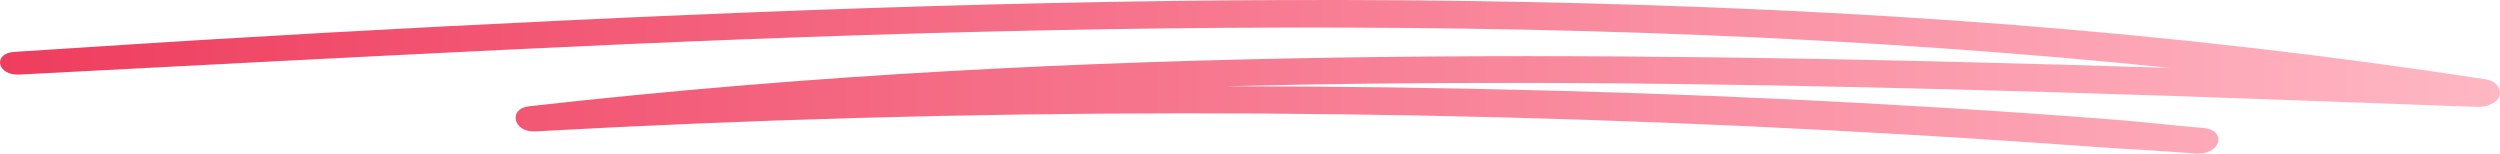 <svg width="358" height="22" viewBox="0 0 358 22" fill="none" xmlns="http://www.w3.org/2000/svg">
<path d="M355.998 11.363C333.708 7.94 311.13 5.355 288.407 3.577C265.253 1.764 241.972 0.753 218.665 0.287C195.86 -0.17 173.034 -0.054 150.232 0.442C127.085 0.947 103.955 1.84 80.855 2.93C57.935 4.013 35.026 5.279 12.161 6.783C8.802 7.003 5.44 7.214 2.081 7.427C-1.11 7.63 -0.428 10.844 2.747 10.678C25.992 9.463 49.239 8.247 72.498 7.119C95.393 6.009 118.307 5.083 141.251 4.529C164.04 3.976 186.851 3.773 209.651 4.096C232.652 4.421 255.639 5.325 278.518 6.941C289.32 7.704 300.098 8.628 310.833 9.728C289.129 9.046 267.417 8.489 245.694 8.217C209.369 7.763 172.962 8.127 136.744 10.134C116.325 11.265 95.967 12.939 75.765 15.22C72.688 15.568 73.514 18.991 76.621 18.817C107.479 17.1 138.448 16.246 169.415 16.227C200.203 16.211 230.975 17.02 261.664 18.637C270.32 19.094 278.969 19.599 287.605 20.177C291.809 20.458 296.01 20.743 300.208 21.048C304.923 21.39 309.678 21.593 314.383 21.983C317.973 22.28 319.055 18.619 315.451 18.32C311.213 17.969 307.013 17.464 302.77 17.135C298.919 16.835 295.067 16.551 291.213 16.28C283.493 15.734 275.761 15.263 268.024 14.835C252.807 13.993 237.555 13.385 222.298 12.98C206.658 12.564 191.01 12.357 175.367 12.356C178.834 12.268 182.306 12.195 185.776 12.132C221.789 11.476 257.846 12.141 293.825 13.194C314.12 13.79 334.399 14.572 354.683 15.307C356.21 15.362 357.63 14.719 357.941 13.712C358.218 12.814 357.51 11.594 355.998 11.363Z" fill="url(#paint0_linear_1790_18033)"/>
<defs>
<linearGradient id="paint0_linear_1790_18033" x1="0" y1="11" x2="358" y2="11" gradientUnits="userSpaceOnUse">
<stop stop-color="#EF3D5E"/>
<stop offset="1" stop-color="#FFB7C4"/>
</linearGradient>
</defs>
</svg>
